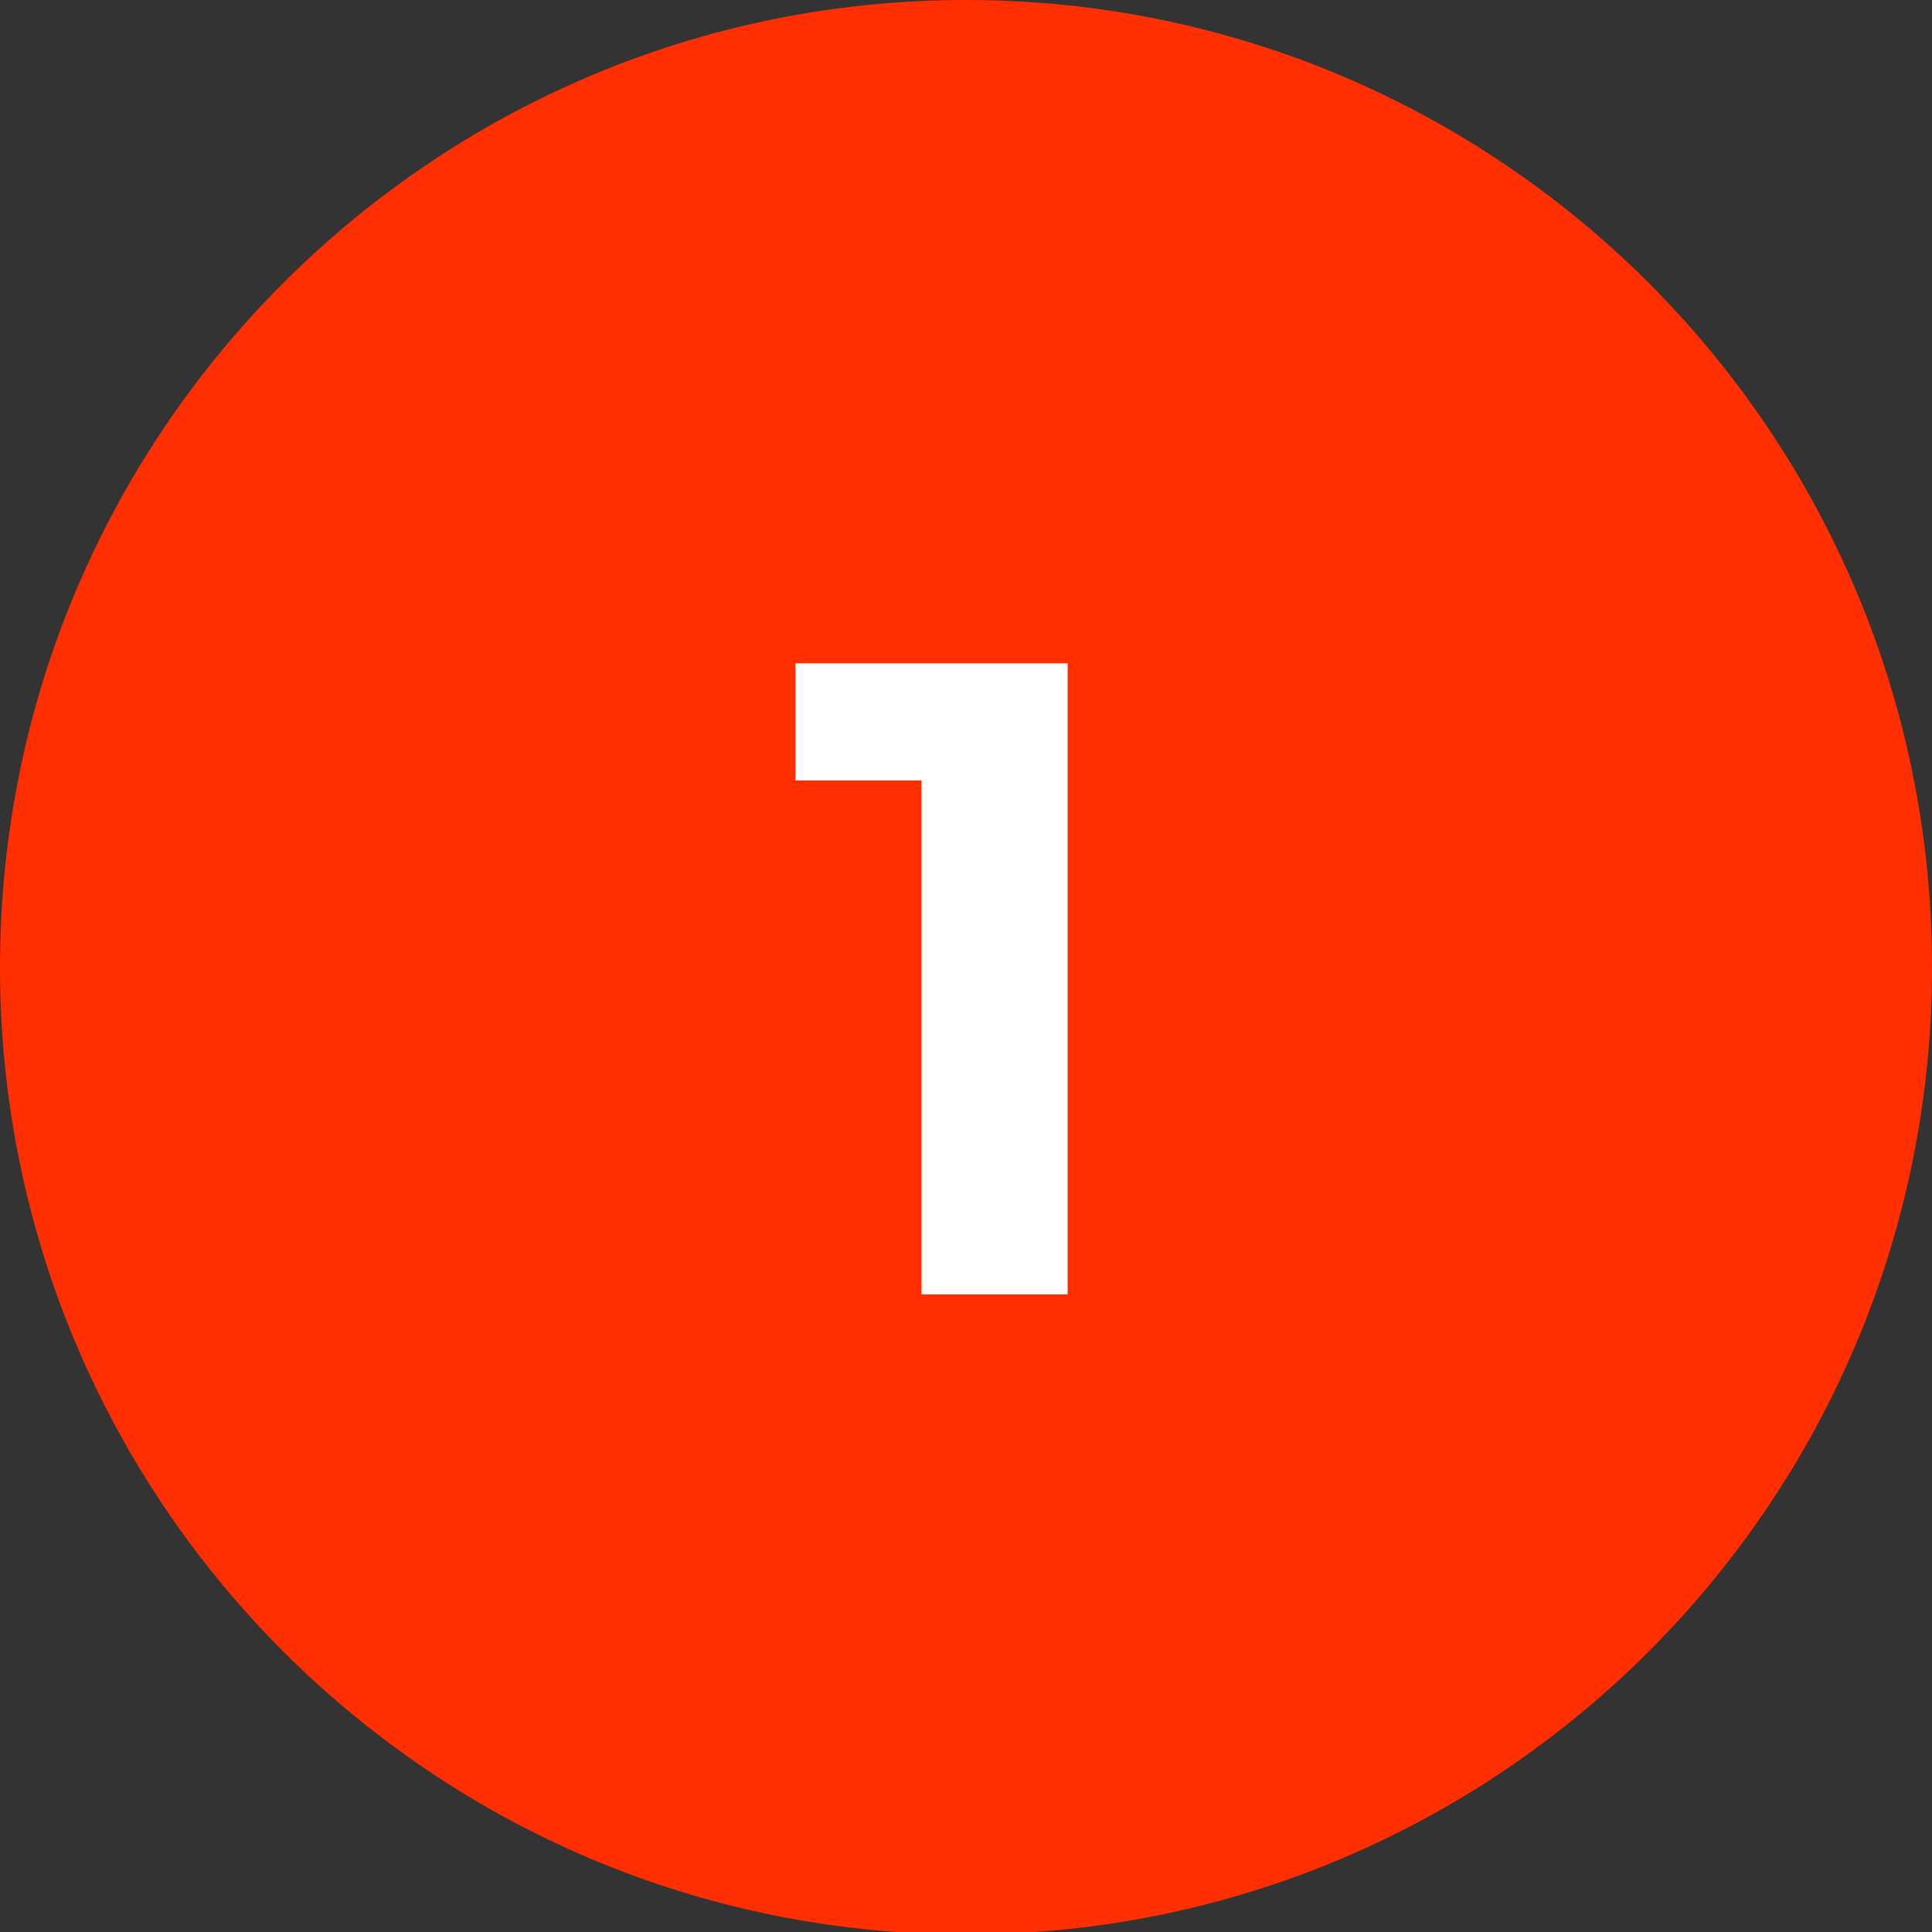 <svg xmlns="http://www.w3.org/2000/svg" xmlns:xlink="http://www.w3.org/1999/xlink" width="100" zoomAndPan="magnify" viewBox="0 0 75 75" height="100" preserveAspectRatio="xMidYMid meet" version="1.0"><rect x="0" y="0" width="75" height="75" fill="#333333" stroke="none"/><defs><g/><clipPath id="96b9a8ba99"><path d="M 37.5 0 C 16.789 0 0 16.812 0 37.547 C 0 58.285 16.789 75.094 37.5 75.094 C 58.211 75.094 75 58.285 75 37.547 C 75 16.812 58.211 0 37.5 0 Z M 37.5 0 " clip-rule="nonzero"/></clipPath><clipPath id="e66a6bba54"><path d="M 0 0 L 75 0 L 75 75 L 0 75 Z M 0 0 " clip-rule="nonzero"/></clipPath><clipPath id="e965edd581"><path d="M 37.5 0 C 16.789 0 0 16.812 0 37.547 C 0 58.285 16.789 75.094 37.5 75.094 C 58.211 75.094 75 58.285 75 37.547 C 75 16.812 58.211 0 37.5 0 Z M 37.5 0 " clip-rule="nonzero"/></clipPath><clipPath id="fe9ee05b6e"><rect x="0" width="75" y="0" height="75"/></clipPath></defs><g clip-path="url(#96b9a8ba99)"><g transform="matrix(1, 0, 0, 1, 0, -0)"><g clip-path="url(#fe9ee05b6e)"><g clip-path="url(#e66a6bba54)"><g clip-path="url(#e965edd581)"><rect x="-16.5" width="108" fill="#ff2f02" height="108" y="-16.5" fill-opacity="1"/></g></g></g></g></g><g fill="#ffffff" fill-opacity="1"><g transform="translate(30.633, 50.25)"><g><path d="M 10.812 -24.5 L 10.812 0 L 5.141 0 L 5.141 -19.953 L 0.25 -19.953 L 0.25 -24.5 Z M 10.812 -24.5 "/></g></g></g></svg>